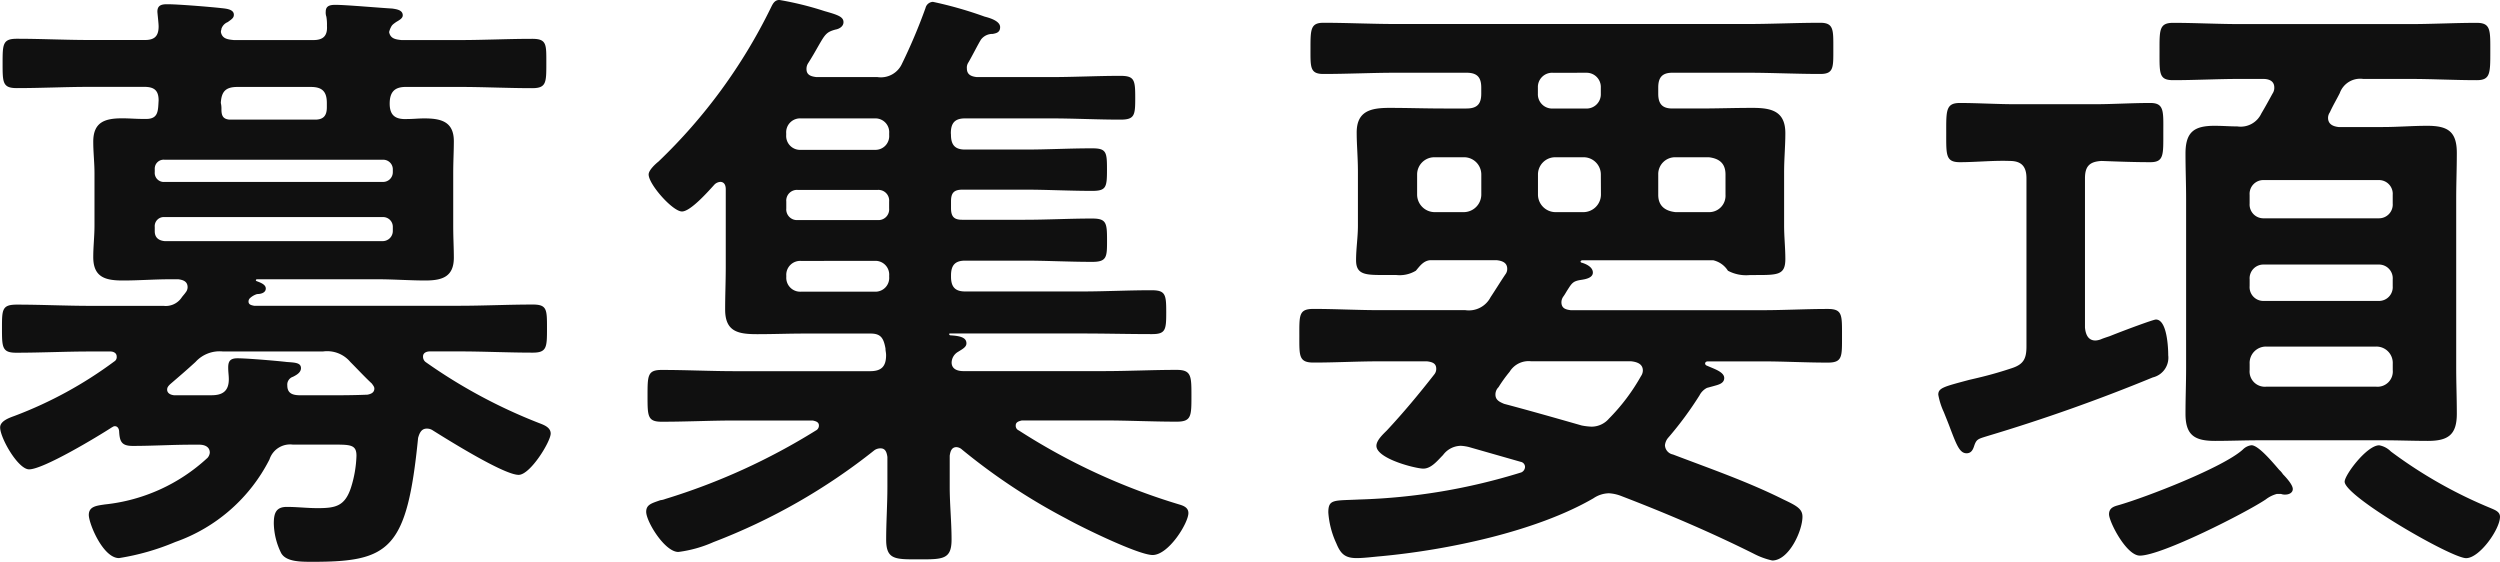 <svg xmlns="http://www.w3.org/2000/svg" width="149.998" height="33.707" viewBox="0 0 149.998 33.707"><path d="M-51.8-18.093a.584.584,0,0,1,.592.592v.259a.609.609,0,0,1-.592.592H-64.9c-.37-.037-.592-.222-.592-.592V-17.5a.545.545,0,0,1,.592-.592Zm.592-2.7a.584.584,0,0,1-.592.592H-64.9a.545.545,0,0,1-.592-.592v-.185a.535.535,0,0,1,.592-.555h13.1a.576.576,0,0,1,.592.555ZM-56.129-25.9c.666,0,.962.259.962.962v.259c0,.481-.185.74-.7.74h-5.143c-.407-.037-.481-.259-.481-.629a1.388,1.388,0,0,0-.037-.37c.037-.7.3-.962,1-.962Zm3.4,18.463c-.851.037-1.665.037-2.516.037h-1.48c-.444,0-.814-.074-.814-.592A.494.494,0,0,1-57.2-8.51c.222-.111.481-.259.481-.518,0-.333-.37-.333-.851-.37-.629-.074-2.4-.222-2.96-.222-.444,0-.555.185-.555.555,0,.259.037.481.037.7,0,.74-.407.962-1.036.962h-2.257c-.3-.037-.407-.185-.407-.333s.074-.222.185-.333c.518-.444,1.036-.888,1.517-1.332a1.95,1.95,0,0,1,1.628-.629h6.031a1.811,1.811,0,0,1,1.628.629c.444.444.851.888,1.295,1.3.074.111.148.185.148.3C-52.318-7.548-52.54-7.474-52.725-7.437Zm-9.62,3.811A10.683,10.683,0,0,1-68.487-.851c-.481.074-.962.111-.962.629s.851,2.59,1.813,2.59a14.41,14.41,0,0,0,3.367-.962,10.1,10.1,0,0,0,5.661-4.958A1.3,1.3,0,0,1-57.2-4.44h2.22c1.184,0,1.591-.037,1.591.666a7.005,7.005,0,0,1-.333,1.924c-.37,1.11-.925,1.221-2,1.221-.629,0-1.221-.074-1.85-.074-.666,0-.777.407-.777,1a4.2,4.2,0,0,0,.444,1.776c.3.518,1.147.518,1.887.518,4.625,0,5.661-.74,6.327-7.437.074-.259.185-.555.518-.555a.625.625,0,0,1,.37.111c.888.555,4.255,2.664,5.143,2.664.7,0,1.924-2,1.924-2.479,0-.37-.407-.518-.7-.629A31.791,31.791,0,0,1-49.247-9.4a.4.4,0,0,1-.148-.333c0-.222.222-.3.407-.3h1.739c1.48,0,2.96.074,4.44.074.851,0,.851-.333.851-1.48,0-1.11,0-1.406-.851-1.406-1.48,0-2.96.074-4.44.074H-59.533c-.185-.037-.333-.074-.333-.259a.283.283,0,0,1,.074-.185,1.082,1.082,0,0,1,.444-.259c.222,0,.518-.074.518-.333s-.37-.37-.555-.444c-.074-.037-.037-.111.037-.111h7.178c1,0,1.961.074,2.923.074,1,0,1.7-.222,1.7-1.369,0-.592-.037-1.184-.037-1.924V-20.72c0-.7.037-1.332.037-1.924,0-1.184-.777-1.369-1.776-1.369-.333,0-.666.037-1,.037-.7.037-1.073-.185-1.073-.925,0-.7.3-1,.962-1h3.219c1.443,0,2.923.074,4.366.074.851,0,.851-.333.851-1.48s.037-1.48-.851-1.48c-1.443,0-2.923.074-4.366.074H-50.69c-.333-.037-.666-.074-.74-.481a1.543,1.543,0,0,1,.074-.222l.037-.074c.074-.148.148-.185.3-.3.185-.111.407-.222.407-.407,0-.333-.407-.37-.629-.407-.7-.037-2.775-.222-3.4-.222-.3,0-.592.037-.592.407a.721.721,0,0,0,.037.3,2.8,2.8,0,0,1,.037.555c.037.592-.222.851-.814.851h-4.773c-.37-.037-.7-.074-.777-.481,0-.111.037-.148.037-.222l.037-.074a.653.653,0,0,1,.333-.3c.259-.185.37-.259.37-.444,0-.37-.592-.37-.851-.407-.7-.074-2.516-.222-3.145-.222-.3,0-.592.037-.592.444,0,.074.074.7.074.888,0,.592-.259.814-.814.814h-3.33c-1.443,0-2.886-.074-4.366-.074-.851,0-.851.333-.851,1.48s0,1.48.851,1.48c1.48,0,2.923-.074,4.366-.074h3.293c.592,0,.851.222.851.814-.037.592,0,1.11-.74,1.11h-.185c-.444,0-.851-.037-1.258-.037-1.036,0-1.739.222-1.739,1.406,0,.629.074,1.258.074,1.887v3.145c0,.629-.074,1.258-.074,1.887,0,1.221.74,1.406,1.776,1.406.962,0,1.887-.074,2.849-.074h.481c.259.037.555.111.555.481a.492.492,0,0,1-.111.3c-.074.111-.185.222-.259.333a1.148,1.148,0,0,1-1.073.481h-4.366c-1.48,0-2.96-.074-4.44-.074-.888,0-.888.3-.888,1.406,0,1.147,0,1.48.851,1.48,1.48,0,2.96-.074,4.477-.074h1.184c.148,0,.37.074.37.3a.3.3,0,0,1-.148.3,24.543,24.543,0,0,1-5.957,3.256c-.3.111-.888.3-.888.7,0,.629,1.073,2.516,1.739,2.516.851,0,4.107-1.961,4.958-2.516.074-.037.111-.074.185-.074.185,0,.259.185.259.333.037.592.148.851.814.851,1.184,0,2.368-.074,3.552-.074h.444c.3,0,.629.111.629.481A.551.551,0,0,1-62.345-3.626Zm40.071-11.84a.826.826,0,0,1,.851.888v.074a.826.826,0,0,1-.851.888h-4.44A.835.835,0,0,1-27.6-14.5v-.074a.835.835,0,0,1,.888-.888Zm.148-4.255a.642.642,0,0,1,.7.7v.407a.642.642,0,0,1-.7.7H-26.9a.642.642,0,0,1-.7-.7v-.407a.642.642,0,0,1,.7-.7Zm-.148-4.292a.826.826,0,0,1,.851.888v.111a.826.826,0,0,1-.851.888h-4.44a.835.835,0,0,1-.888-.888v-.111a.835.835,0,0,1,.888-.888Zm4.551.888c0-.629.259-.888.851-.888h5.143c1.406,0,2.775.074,4.181.074.851,0,.888-.259.888-1.295,0-1.073-.037-1.332-.888-1.332-1.406,0-2.775.074-4.181.074h-4.44c-.333-.037-.592-.148-.592-.518a.55.55,0,0,1,.074-.333c.185-.3.629-1.184.777-1.406a.859.859,0,0,1,.7-.333c.185-.037.444-.074.444-.407,0-.37-.629-.555-.925-.629a23.626,23.626,0,0,0-3.108-.888.48.48,0,0,0-.444.37,33.258,33.258,0,0,1-1.406,3.33,1.391,1.391,0,0,1-1.48.814h-3.663c-.3-.037-.592-.111-.592-.481a.625.625,0,0,1,.111-.37c.259-.407.444-.74.592-1,.407-.7.481-.851,1.036-1,.222-.037.481-.185.481-.444,0-.333-.37-.444-1.147-.666a19.018,19.018,0,0,0-2.7-.666c-.3,0-.407.259-.518.481a32.488,32.488,0,0,1-6.734,9.213c-.185.148-.592.518-.592.777,0,.592,1.443,2.22,2,2.22.518,0,1.591-1.221,1.961-1.628a.551.551,0,0,1,.333-.148c.259,0,.333.222.333.444V-15.1c0,.851-.037,1.7-.037,2.553,0,1.332.777,1.48,1.924,1.48.962,0,1.924-.037,2.849-.037h3.959c.629,0,.777.3.888.888,0,.148.037.259.037.407,0,.7-.3.962-.962.962h-8.1c-1.443,0-2.923-.074-4.4-.074-.851,0-.851.333-.851,1.554s0,1.554.851,1.554c1.48,0,2.96-.074,4.4-.074h4.662c.148.037.37.074.37.3a.33.33,0,0,1-.185.3,38.269,38.269,0,0,1-9.028,4.107,1.144,1.144,0,0,1-.3.074c-.518.185-.851.259-.851.7C-36,.185-34.891,2-34.077,2a7.52,7.52,0,0,0,2.109-.592,36.283,36.283,0,0,0,9.657-5.513.625.625,0,0,1,.37-.111c.3,0,.37.259.407.518v1.776c0,1.073-.074,2.146-.074,3.182,0,1.221.555,1.184,2,1.184,1.406,0,1.924,0,1.924-1.184,0-1.073-.111-2.109-.111-3.182v-1.85c.037-.259.111-.518.407-.518a.551.551,0,0,1,.333.148A36.648,36.648,0,0,0-10.8,0c.925.518,4.329,2.183,5.18,2.183.962,0,2.146-1.924,2.146-2.516,0-.333-.3-.444-.555-.518a37.894,37.894,0,0,1-9.62-4.44.3.3,0,0,1-.185-.3c0-.222.222-.259.37-.3h4.884c1.48,0,2.96.074,4.4.074.888,0,.888-.333.888-1.554,0-1.184,0-1.554-.888-1.554-1.443,0-2.923.074-4.4.074h-8.4c-.333,0-.7-.111-.7-.518a.763.763,0,0,1,.37-.629c.3-.185.518-.3.518-.518,0-.3-.259-.444-.962-.481a.08.08,0,0,1-.074-.074c0-.037.037-.037.074-.037h7.844c1.443,0,2.849.037,4.255.037.814,0,.851-.259.851-1.3,0-1.073-.037-1.332-.888-1.332-1.406,0-2.812.074-4.218.074h-6.956c-.592,0-.851-.259-.851-.888v-.074c0-.629.259-.888.851-.888h3.552c1.369,0,2.7.074,4.07.074.888,0,.888-.3.888-1.3,0-1.036-.037-1.3-.888-1.3-1.369,0-2.7.074-4.07.074h-3.737c-.481,0-.666-.185-.666-.7v-.407c0-.518.185-.7.7-.7h3.737c1.332,0,2.664.074,4.033.074.851,0,.888-.222.888-1.295,0-1.036-.037-1.258-.888-1.258-1.369,0-2.7.074-4.033.074h-3.589c-.592,0-.851-.259-.851-.888Zm38.11-3.626a.855.855,0,0,1,.888.888v.37a.855.855,0,0,1-.888.888h-2a.855.855,0,0,1-.888-.888v-.37a.855.855,0,0,1,.888-.888ZM14.1-19.425a1.059,1.059,0,0,1-1.036,1.036H11.285a1.059,1.059,0,0,1-1.036-1.036v-1.221a1.034,1.034,0,0,1,1.036-1.036h1.776A1.034,1.034,0,0,1,14.1-20.646Zm7.178,0a1.059,1.059,0,0,1-1.036,1.036h-1.7A1.059,1.059,0,0,1,17.5-19.425v-1.221a1.034,1.034,0,0,1,1.036-1.036h1.7a1.034,1.034,0,0,1,1.036,1.036Zm7.474,0a.981.981,0,0,1-1,1.036h-2c-.666-.074-1.036-.407-1.036-1.036v-1.221a1.012,1.012,0,0,1,1.036-1.036h2c.629.074,1,.37,1,1.036ZM20.128-5.587c-1.554-.444-3.108-.888-4.662-1.3-.259-.111-.518-.222-.518-.555a.613.613,0,0,1,.185-.444,8.394,8.394,0,0,1,.666-.925,1.333,1.333,0,0,1,1.3-.629h5.994c.333.037.7.148.7.555a.6.6,0,0,1-.111.333,11.856,11.856,0,0,1-1.924,2.553,1.377,1.377,0,0,1-1.036.481A3.689,3.689,0,0,1,20.128-5.587Zm-1.11-7.733c.111-.148.185-.3.259-.407.259-.407.333-.518.777-.592.259-.037.74-.111.74-.444s-.407-.518-.666-.592a.08.08,0,0,1-.074-.074c0-.037.074-.074.111-.074h7.844a1.424,1.424,0,0,1,.888.629,2.316,2.316,0,0,0,1.332.259h.3c1.369,0,1.813,0,1.813-.962,0-.666-.074-1.332-.074-2v-3.219c0-.777.074-1.554.074-2.331,0-1.332-.851-1.517-1.961-1.517-1.073,0-2.146.037-3.182.037H25.567c-.592,0-.851-.259-.851-.888v-.37c0-.629.259-.888.851-.888h4.477c1.48,0,2.923.074,4.4.074.814,0,.777-.407.777-1.517s.037-1.554-.777-1.554c-1.48,0-2.923.074-4.4.074H9.028c-1.48,0-2.96-.074-4.4-.074-.777,0-.777.407-.777,1.554,0,1.11-.037,1.517.777,1.517,1.443,0,2.923-.074,4.4-.074h4.181c.629,0,.888.259.888.888v.37c0,.629-.259.888-.888.888H11.84c-1.073,0-2.183-.037-3.256-.037-1.11,0-1.961.185-1.961,1.48,0,.74.074,1.48.074,2.368v3.219c0,.7-.111,1.369-.111,2.072,0,.925.629.888,1.887.888h.518a1.883,1.883,0,0,0,1.184-.259c.222-.259.444-.592.851-.629h4c.333.037.629.148.629.518a.517.517,0,0,1-.111.333c-.3.444-.592.925-.888,1.369a1.467,1.467,0,0,1-1.517.777H7.992c-1.332,0-2.627-.074-3.959-.074-.888,0-.851.37-.851,1.628,0,1.184-.037,1.591.851,1.591,1.332,0,2.627-.074,3.959-.074h2.849c.3.037.555.111.555.444a.517.517,0,0,1-.111.333c-.925,1.184-1.85,2.294-2.849,3.367-.222.222-.629.592-.629.925C7.807-3.589,10.175-3,10.619-3c.481,0,.851-.481,1.184-.814a1.349,1.349,0,0,1,1.073-.555,2.546,2.546,0,0,1,.481.074l3.108.888a.314.314,0,0,1,.259.3.375.375,0,0,1-.222.333A36.212,36.212,0,0,1,6.771-1.147c-1.517.074-1.85-.037-1.85.777A5.26,5.26,0,0,0,5.4,1.48c.259.629.518.888,1.221.888.444,0,1-.074,1.443-.111,4-.37,9.324-1.48,12.765-3.478a1.712,1.712,0,0,1,.925-.3,2.389,2.389,0,0,1,.7.148c2.7,1.036,5.4,2.183,7.992,3.478a4.488,4.488,0,0,0,1.11.407c1,0,1.813-1.776,1.813-2.627,0-.481-.37-.666-1.147-1.036C30.081-2.22,27.824-3,25.6-3.848a.591.591,0,0,1-.481-.555.826.826,0,0,1,.222-.481A20.977,20.977,0,0,0,27.195-7.4a1.028,1.028,0,0,1,.444-.444l.407-.111c.259-.074.629-.148.629-.481,0-.37-.629-.555-1.036-.74a.167.167,0,0,1-.111-.111c0-.111.074-.148.185-.148h3.219c1.332,0,2.627.074,3.959.074.888,0,.851-.37.851-1.591,0-1.258.037-1.628-.851-1.628-1.332,0-2.627.074-3.959.074H19.462c-.3-.037-.555-.111-.555-.481A.6.6,0,0,1,19.018-13.32ZM62.789-1.776c0-.259-.407-.7-.592-.888a1.181,1.181,0,0,0-.222-.259c-.444-.518-1.258-1.48-1.665-1.48a.869.869,0,0,0-.518.259c-1.184,1.073-5.772,2.849-7.437,3.33-.259.074-.592.148-.592.555,0,.444,1.036,2.479,1.85,2.479,1.295,0,6.327-2.553,7.548-3.367a1.876,1.876,0,0,1,.666-.333h.259a.63.63,0,0,0,.259.037C62.567-1.443,62.789-1.554,62.789-1.776ZM75.221-.111c0-.3-.3-.407-.555-.518a27.494,27.494,0,0,1-5.994-3.4,1.3,1.3,0,0,0-.7-.37c-.74,0-2.072,1.776-2.072,2.183,0,.888,6.4,4.588,7.289,4.588C74,2.368,75.221.629,75.221-.111ZM60.2-9.287a.981.981,0,0,1,1-1.036h6.586a.981.981,0,0,1,1,1.036v.37a.915.915,0,0,1-1,1H61.2a.915.915,0,0,1-1-1Zm0-5.069a.826.826,0,0,1,.851-.888h6.882a.826.826,0,0,1,.851.888v.407a.826.826,0,0,1-.851.888H61.05a.826.826,0,0,1-.851-.888Zm7.733-5.957a.826.826,0,0,1,.851.888v.518a.826.826,0,0,1-.851.888H61.05a.826.826,0,0,1-.851-.888v-.518a.826.826,0,0,1,.851-.888Zm-2.4-3.182c-.3-.037-.629-.148-.629-.555a.6.6,0,0,1,.111-.333c.185-.407.407-.777.592-1.147a1.3,1.3,0,0,1,1.406-.851h2.812c1.332,0,2.664.074,4,.074.814,0,.814-.407.814-1.7s.037-1.739-.814-1.739c-1.332,0-2.664.074-4,.074H59.607c-1.332,0-2.664-.074-4-.074-.851,0-.814.444-.814,1.739s-.037,1.7.814,1.7c1.332,0,2.664-.074,4-.074h1.406c.333,0,.666.111.666.518a.625.625,0,0,1-.111.37c-.222.407-.444.814-.666,1.184a1.368,1.368,0,0,1-1.443.777c-.444,0-.888-.037-1.369-.037-1.221,0-1.739.37-1.739,1.665,0,.925.037,1.813.037,2.738v10.1c0,.925-.037,1.85-.037,2.775,0,1.295.555,1.628,1.776,1.628.888,0,1.776-.037,2.664-.037h7.4c.925,0,1.813.037,2.7.037,1.221,0,1.739-.37,1.739-1.628,0-.925-.037-1.85-.037-2.775v-10.1c0-.925.037-1.85.037-2.775,0-1.3-.555-1.628-1.776-1.628-.888,0-1.776.074-2.664.074ZM50.32-20.424c0-.74.3-1,1-1.036.962.037,1.961.074,2.923.074.814,0,.777-.444.777-1.739s.074-1.813-.777-1.813c-1.147,0-2.257.074-3.367.074h-4.7c-1.147,0-2.294-.074-3.367-.074-.851,0-.814.481-.814,1.813,0,1.3-.037,1.739.814,1.739,1,0,2-.111,3-.074.7,0,1,.333,1,1.036v10.1c0,.74-.185,1.073-.888,1.3-1.11.37-1.924.555-2.553.7-1.517.407-1.85.481-1.85.888A4.192,4.192,0,0,0,41.847-6.4c.148.37.3.74.407,1.036.37.962.555,1.443.962,1.443.259,0,.37-.185.444-.407.148-.444.222-.444.814-.629A105.192,105.192,0,0,0,54.39-8.473,1.215,1.215,0,0,0,55.315-9.8c0-.481-.074-2.146-.74-2.146-.148,0-1.85.629-2.775,1-.222.074-.444.148-.518.185a1.08,1.08,0,0,1-.333.074c-.444,0-.592-.37-.629-.777Z" transform="translate(74.777 31.117)" fill="#101010"/></svg>
